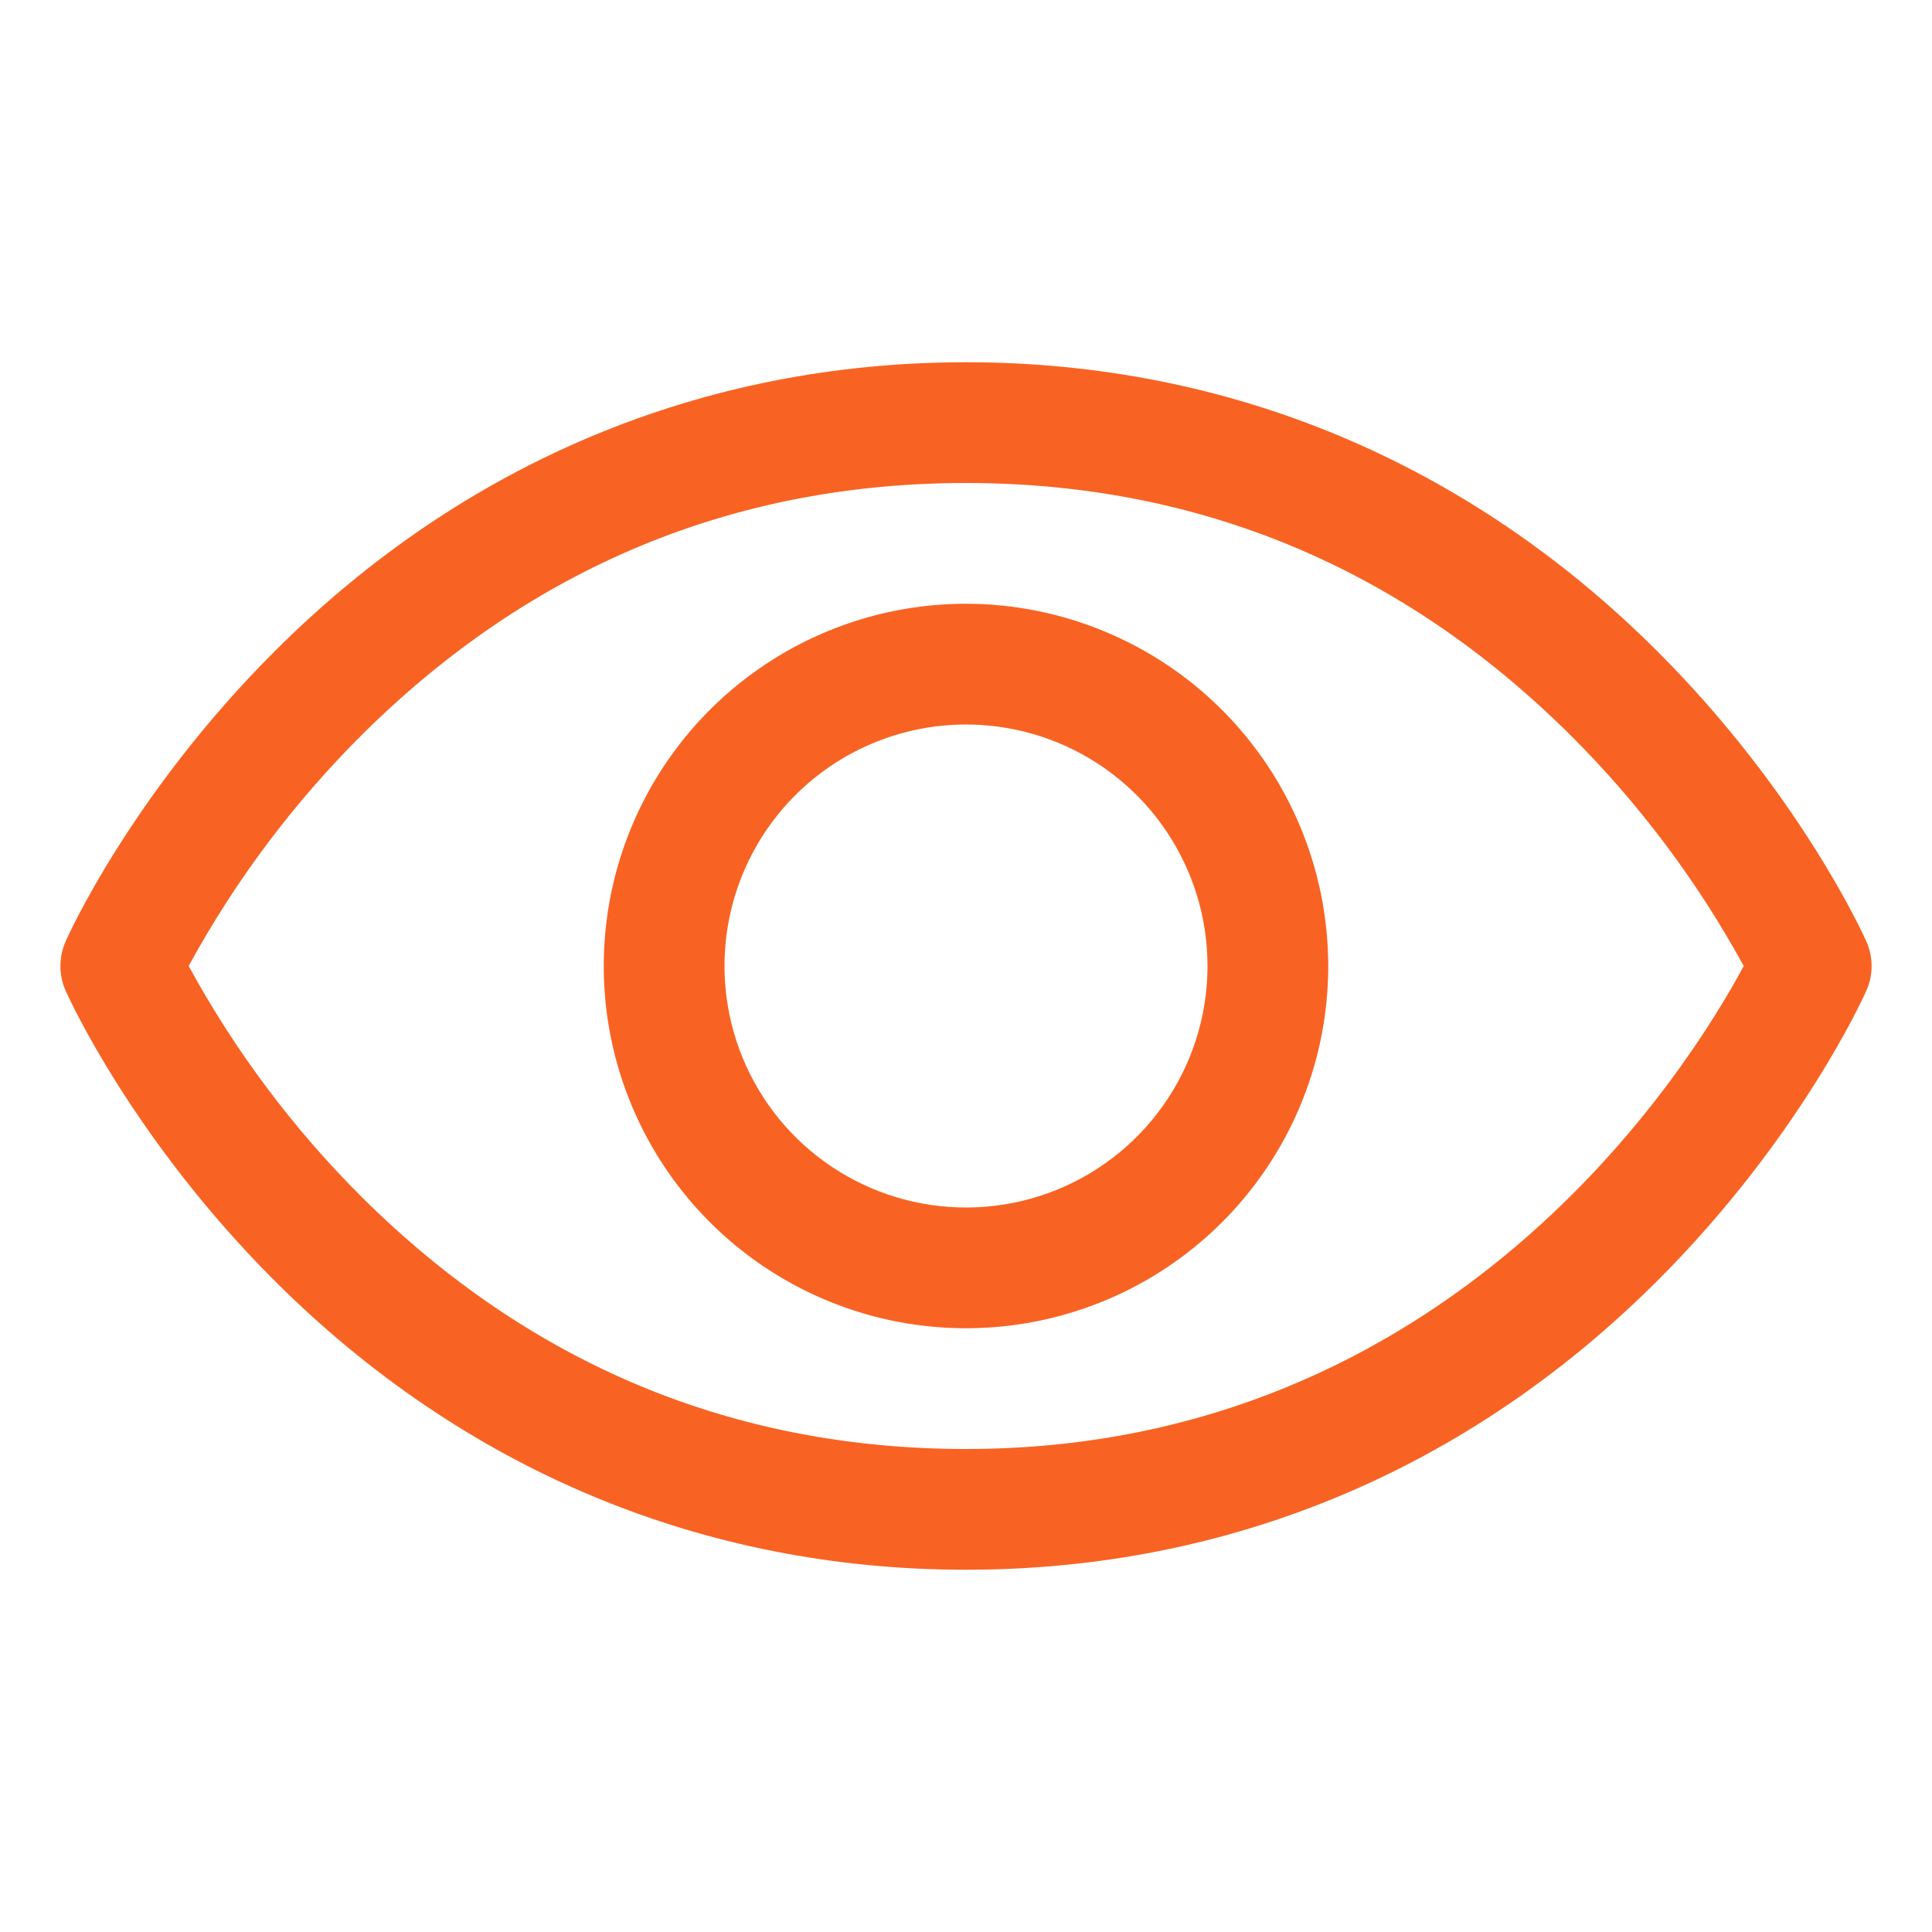 <?xml version="1.0" encoding="UTF-8"?> <svg xmlns="http://www.w3.org/2000/svg" width="70" height="70" viewBox="0 0 70 70" fill="none"> <path d="M67.624 34.114C67.528 33.898 65.212 28.76 60.063 23.611C53.203 16.751 44.538 13.125 35 13.125C25.462 13.125 16.797 16.751 9.937 23.611C4.788 28.76 2.461 33.906 2.376 34.114C2.252 34.394 2.188 34.697 2.188 35.003C2.188 35.309 2.252 35.612 2.376 35.891C2.472 36.107 4.788 41.243 9.937 46.391C16.797 53.249 25.462 56.875 35 56.875C44.538 56.875 53.203 53.249 60.063 46.391C65.212 41.243 67.528 36.107 67.624 35.891C67.748 35.612 67.812 35.309 67.812 35.003C67.812 34.697 67.748 34.394 67.624 34.114ZM35 52.5C26.584 52.5 19.231 49.44 13.144 43.408C10.647 40.925 8.522 38.093 6.836 35C8.521 31.907 10.646 29.075 13.144 26.592C19.231 20.56 26.584 17.5 35 17.5C43.416 17.5 50.769 20.56 56.856 26.592C59.358 29.075 61.488 31.907 63.178 35C61.206 38.681 52.618 52.5 35 52.5ZM35 21.875C32.404 21.875 29.866 22.645 27.708 24.087C25.55 25.529 23.867 27.579 22.874 29.977C21.881 32.376 21.621 35.015 22.127 37.561C22.634 40.107 23.884 42.445 25.719 44.281C27.555 46.116 29.893 47.366 32.439 47.873C34.985 48.379 37.624 48.119 40.023 47.126C42.421 46.133 44.471 44.45 45.913 42.292C47.355 40.133 48.125 37.596 48.125 35C48.121 31.52 46.737 28.184 44.277 25.723C41.816 23.263 38.48 21.879 35 21.875ZM35 43.75C33.269 43.75 31.578 43.237 30.139 42.275C28.7 41.314 27.578 39.947 26.916 38.349C26.254 36.75 26.081 34.99 26.418 33.293C26.756 31.596 27.589 30.037 28.813 28.813C30.037 27.589 31.596 26.756 33.293 26.418C34.99 26.081 36.75 26.254 38.349 26.916C39.947 27.578 41.314 28.7 42.275 30.139C43.237 31.578 43.75 33.269 43.75 35C43.75 37.321 42.828 39.546 41.187 41.187C39.546 42.828 37.321 43.75 35 43.75Z" fill="#F86323"></path> </svg> 